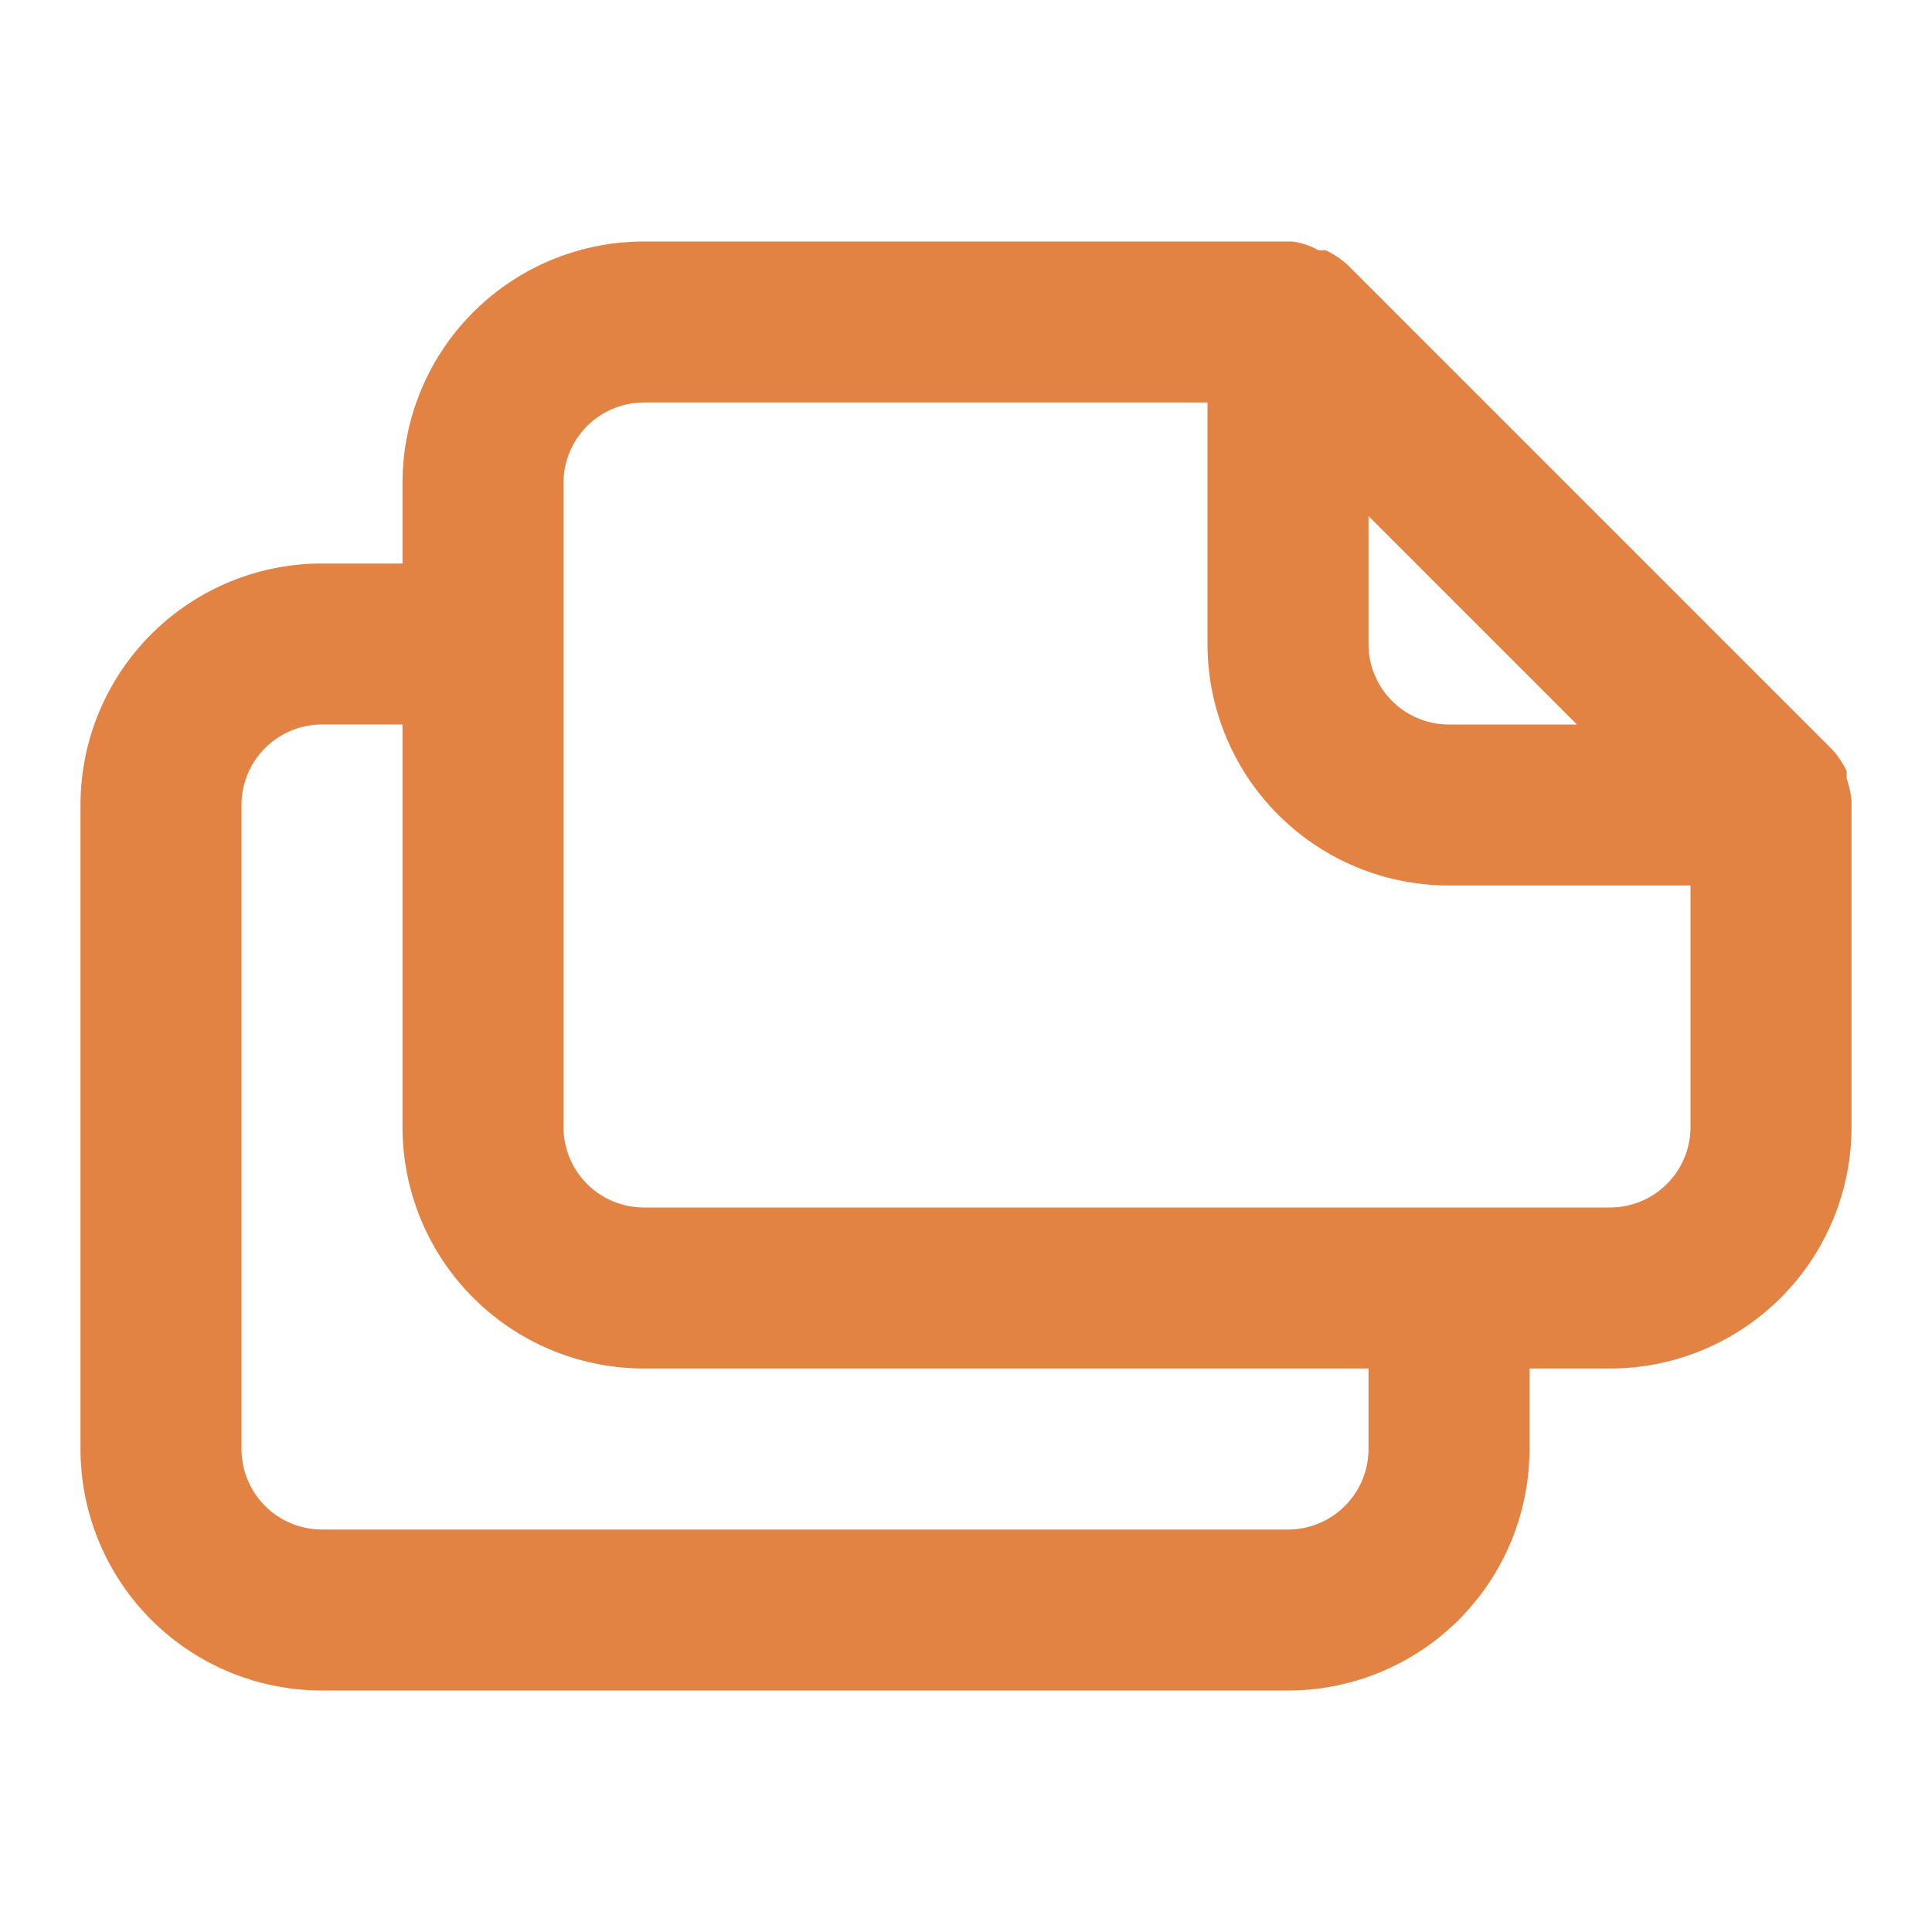 <svg xmlns="http://www.w3.org/2000/svg" viewBox="0 0 24 24"><path fill="#E38343" d="M23,9.94a1.31,1.31,0,0,0-.06-.27l0-.09a1.07,1.07,0,0,0-.19-.28h0l-6-6h0a1.07,1.07,0,0,0-.28-.19l-.09,0A.88.88,0,0,0,16.05,3H8A3,3,0,0,0,5,6V7H4a3,3,0,0,0-3,3v8a3,3,0,0,0,3,3H16a3,3,0,0,0,3-3V17h1a3,3,0,0,0,3-3V10S23,10,23,9.94ZM17,6.41,19.59,9H18a1,1,0,0,1-1-1ZM17,18a1,1,0,0,1-1,1H4a1,1,0,0,1-1-1V10A1,1,0,0,1,4,9H5v5a3,3,0,0,0,3,3h9Zm4-4a1,1,0,0,1-1,1H8a1,1,0,0,1-1-1V6A1,1,0,0,1,8,5h7V8a3,3,0,0,0,3,3h3Z"/></svg>